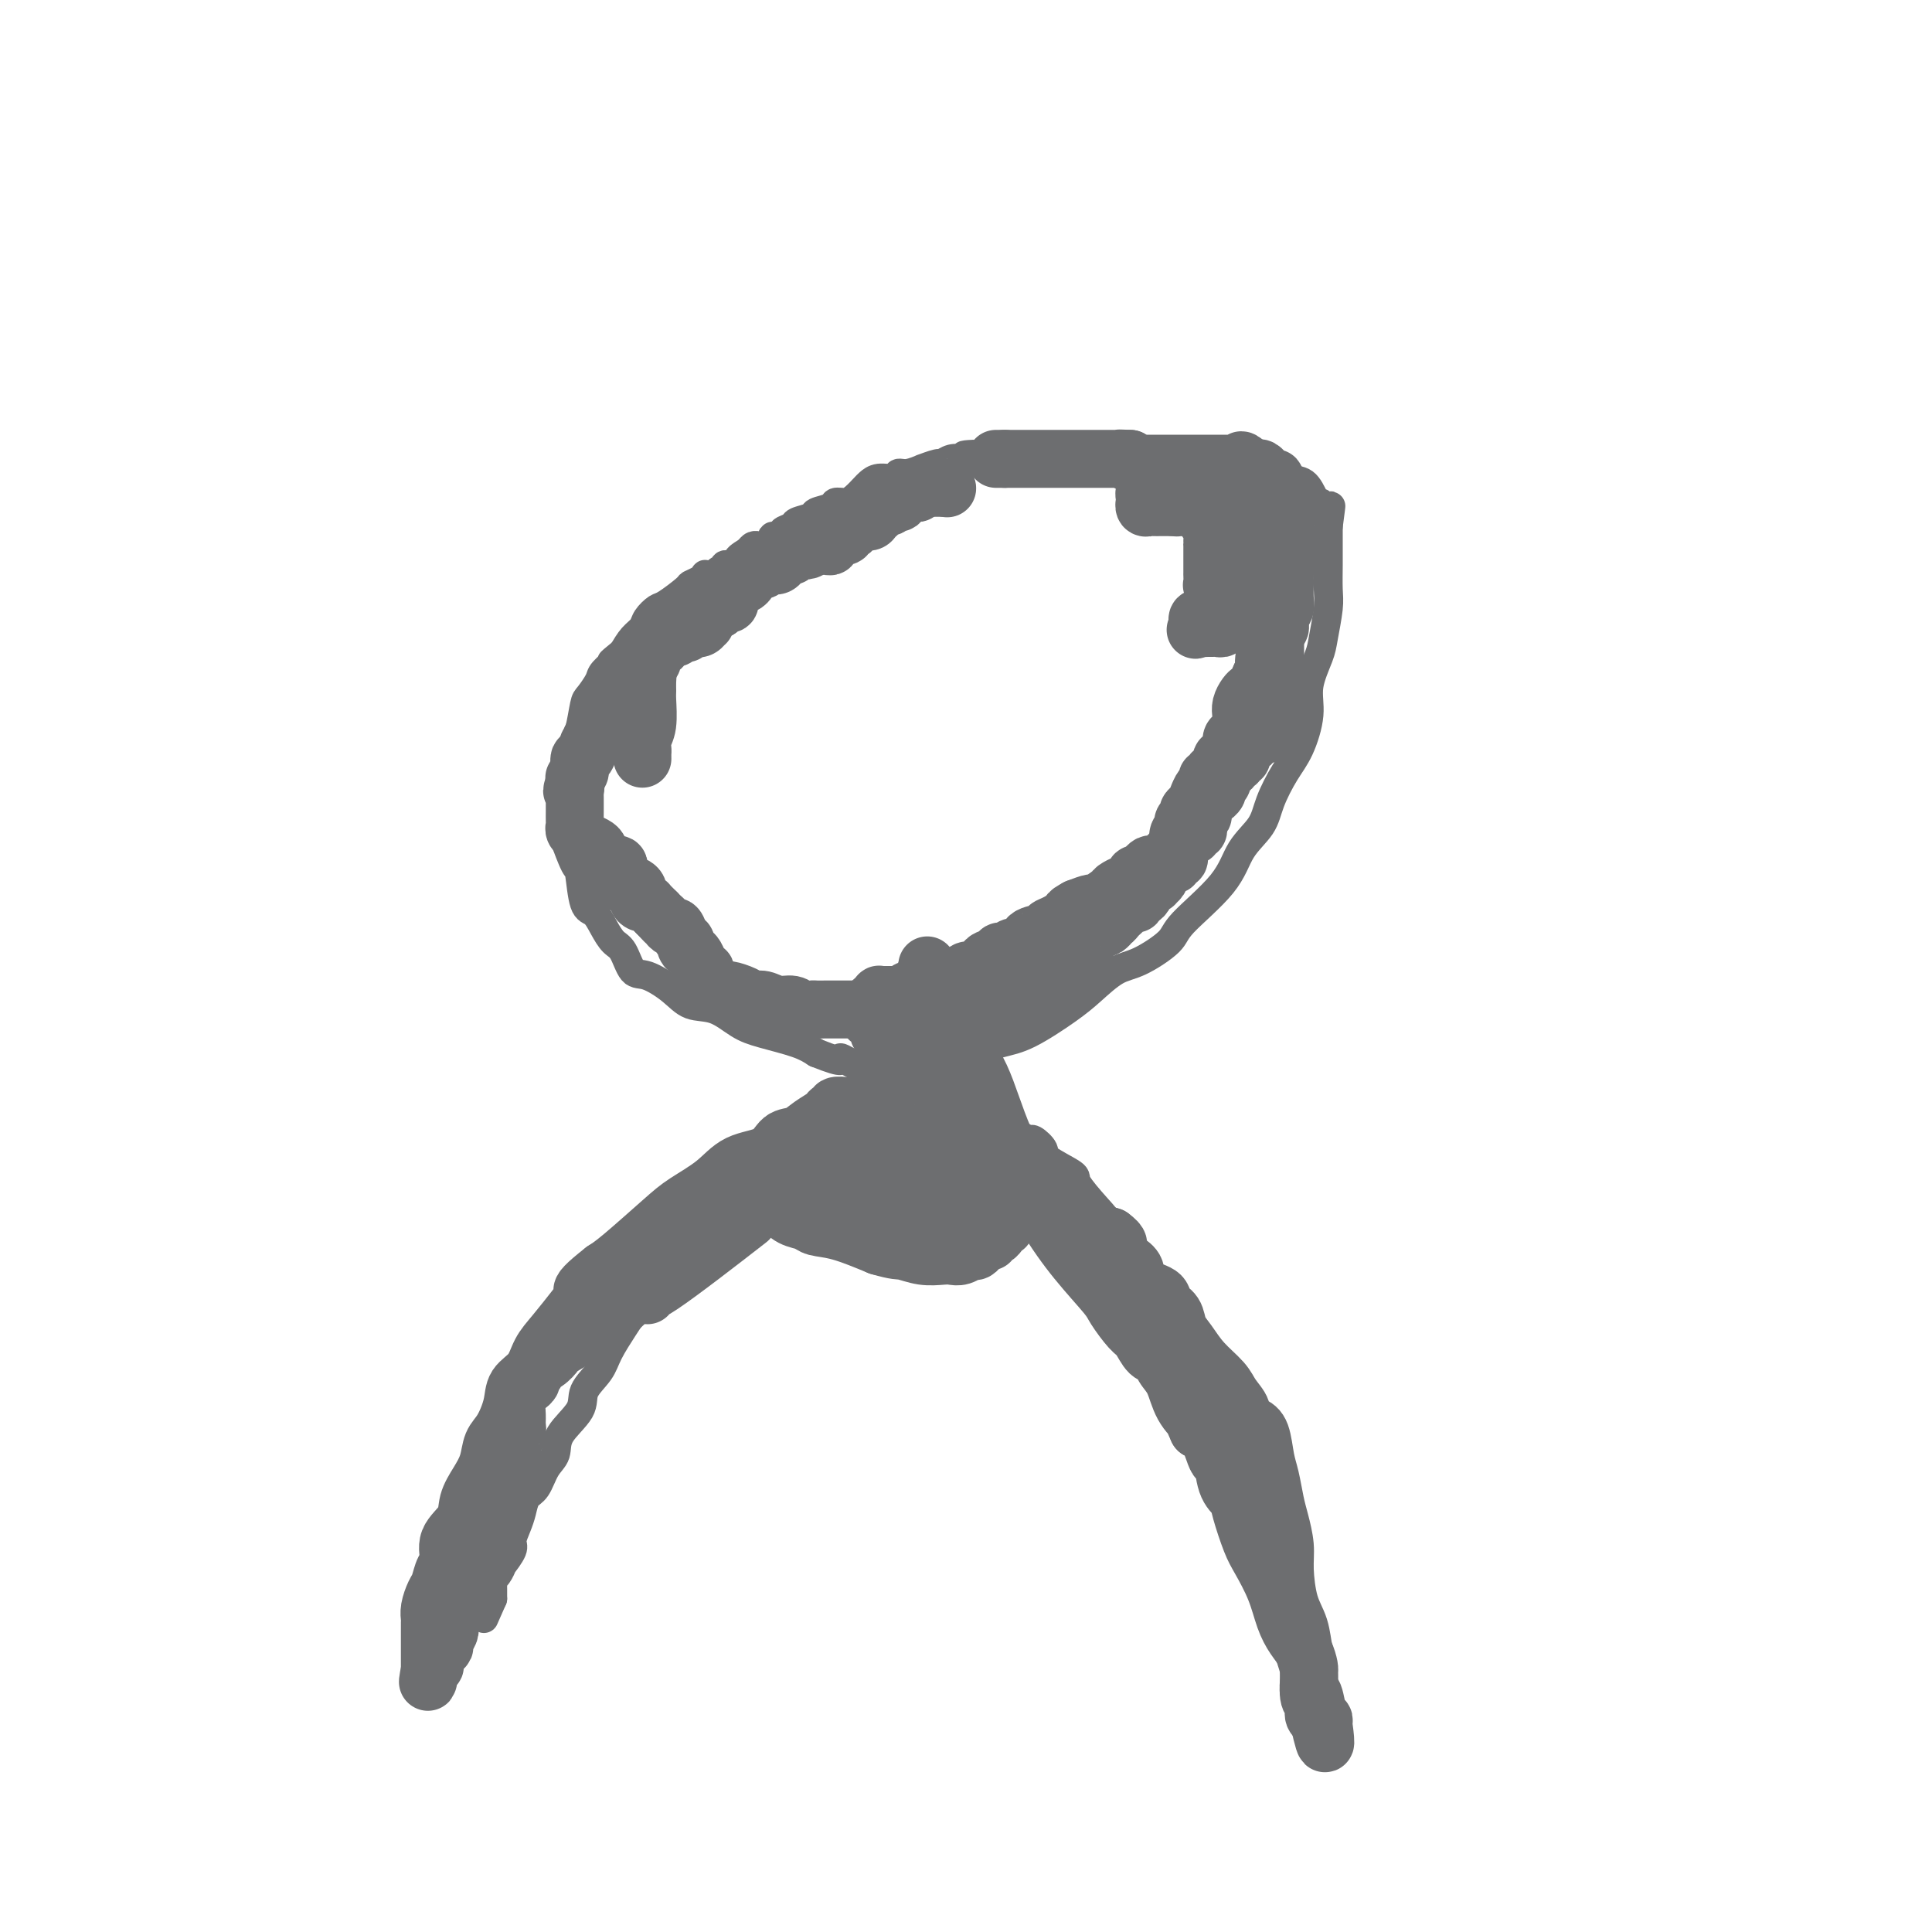 <svg viewBox='0 0 400 400' version='1.1' xmlns='http://www.w3.org/2000/svg' xmlns:xlink='http://www.w3.org/1999/xlink'><g fill='none' stroke='#6D6E70' stroke-width='6' stroke-linecap='round' stroke-linejoin='round'><path d='M152,117c-0.455,-0.009 -0.909,-0.017 -1,0c-0.091,0.017 0.182,0.061 0,0c-0.182,-0.061 -0.819,-0.227 -1,0c-0.181,0.227 0.092,0.845 0,1c-0.092,0.155 -0.550,-0.154 -1,0c-0.450,0.154 -0.891,0.773 -1,1c-0.109,0.227 0.112,0.064 0,0c-0.112,-0.064 -0.559,-0.028 -1,0c-0.441,0.028 -0.875,0.047 -1,0c-0.125,-0.047 0.058,-0.159 0,0c-0.058,0.159 -0.357,0.591 -1,1c-0.643,0.409 -1.629,0.795 -2,1c-0.371,0.205 -0.126,0.229 -1,1c-0.874,0.771 -2.867,2.289 -4,3c-1.133,0.711 -1.406,0.616 -2,1c-0.594,0.384 -1.510,1.247 -2,2c-0.490,0.753 -0.555,1.395 -1,2c-0.445,0.605 -1.270,1.173 -2,2c-0.730,0.827 -1.365,1.914 -2,3'/><path d='M129,135c-3.898,3.137 -2.144,1.978 -2,2c0.144,0.022 -1.323,1.225 -2,2c-0.677,0.775 -0.563,1.123 -1,2c-0.437,0.877 -1.426,2.284 -2,3c-0.574,0.716 -0.732,0.743 -1,2c-0.268,1.257 -0.646,3.744 -1,5c-0.354,1.256 -0.683,1.279 -1,2c-0.317,0.721 -0.621,2.139 -1,3c-0.379,0.861 -0.834,1.163 -1,2c-0.166,0.837 -0.044,2.208 0,3c0.044,0.792 0.010,1.006 0,2c-0.010,0.994 0.004,2.768 0,4c-0.004,1.232 -0.026,1.922 0,3c0.026,1.078 0.100,2.545 0,3c-0.100,0.455 -0.375,-0.101 0,1c0.375,1.101 1.399,3.859 2,5c0.601,1.141 0.780,0.666 1,2c0.220,1.334 0.482,4.476 1,6c0.518,1.524 1.293,1.428 2,2c0.707,0.572 1.345,1.811 2,3c0.655,1.189 1.326,2.327 2,3c0.674,0.673 1.351,0.881 2,2c0.649,1.119 1.271,3.148 2,4c0.729,0.852 1.566,0.525 3,1c1.434,0.475 3.465,1.751 5,3c1.535,1.249 2.574,2.470 4,3c1.426,0.530 3.238,0.369 5,1c1.762,0.631 3.472,2.056 5,3c1.528,0.944 2.873,1.408 5,2c2.127,0.592 5.036,1.312 7,2c1.964,0.688 2.982,1.344 4,2'/><path d='M169,218c6.820,2.751 4.870,1.129 5,1c0.130,-0.129 2.340,1.235 4,2c1.660,0.765 2.769,0.931 4,1c1.231,0.069 2.585,0.041 4,0c1.415,-0.041 2.891,-0.095 4,0c1.109,0.095 1.850,0.337 3,0c1.150,-0.337 2.709,-1.255 4,-2c1.291,-0.745 2.315,-1.317 4,-2c1.685,-0.683 4.032,-1.475 6,-2c1.968,-0.525 3.556,-0.782 6,-2c2.444,-1.218 5.745,-3.397 8,-5c2.255,-1.603 3.466,-2.631 5,-4c1.534,-1.369 3.391,-3.081 5,-4c1.609,-0.919 2.971,-1.046 5,-2c2.029,-0.954 4.725,-2.736 6,-4c1.275,-1.264 1.128,-2.009 3,-4c1.872,-1.991 5.764,-5.228 8,-8c2.236,-2.772 2.815,-5.078 4,-7c1.185,-1.922 2.977,-3.461 4,-5c1.023,-1.539 1.277,-3.077 2,-5c0.723,-1.923 1.913,-4.230 3,-6c1.087,-1.770 2.070,-3.002 3,-5c0.930,-1.998 1.808,-4.762 2,-7c0.192,-2.238 -0.302,-3.952 0,-6c0.302,-2.048 1.402,-4.431 2,-6c0.598,-1.569 0.696,-2.323 1,-4c0.304,-1.677 0.813,-4.275 1,-6c0.187,-1.725 0.050,-2.576 0,-4c-0.050,-1.424 -0.013,-3.422 0,-5c0.013,-1.578 0.004,-2.737 0,-4c-0.004,-1.263 -0.002,-2.632 0,-4'/><path d='M275,109c0.975,-7.463 0.414,-3.121 0,-2c-0.414,1.121 -0.681,-0.980 -1,-2c-0.319,-1.020 -0.689,-0.960 -1,-1c-0.311,-0.040 -0.562,-0.182 -1,-1c-0.438,-0.818 -1.063,-2.313 -2,-3c-0.937,-0.687 -2.186,-0.566 -3,-1c-0.814,-0.434 -1.194,-1.423 -2,-2c-0.806,-0.577 -2.039,-0.743 -3,-1c-0.961,-0.257 -1.650,-0.605 -3,-1c-1.350,-0.395 -3.359,-0.838 -5,-1c-1.641,-0.162 -2.912,-0.044 -4,0c-1.088,0.044 -1.991,0.013 -3,0c-1.009,-0.013 -2.122,-0.007 -3,0c-0.878,0.007 -1.519,0.016 -3,0c-1.481,-0.016 -3.801,-0.057 -5,0c-1.199,0.057 -1.279,0.211 -2,0c-0.721,-0.211 -2.085,-0.789 -3,-1c-0.915,-0.211 -1.381,-0.057 -2,0c-0.619,0.057 -1.392,0.015 -2,0c-0.608,-0.015 -1.052,-0.004 -2,0c-0.948,0.004 -2.400,0.001 -3,0c-0.600,-0.001 -0.346,-0.000 -1,0c-0.654,0.000 -2.214,0.000 -3,0c-0.786,-0.000 -0.796,0.000 -1,0c-0.204,-0.000 -0.600,-0.001 -1,0c-0.400,0.001 -0.805,0.004 -2,0c-1.195,-0.004 -3.182,-0.015 -4,0c-0.818,0.015 -0.467,0.056 -1,0c-0.533,-0.056 -1.951,-0.207 -3,0c-1.049,0.207 -1.728,0.774 -2,1c-0.272,0.226 -0.136,0.113 0,0'/><path d='M204,94c-8.563,0.073 -2.470,0.756 -1,1c1.470,0.244 -1.684,0.050 -3,0c-1.316,-0.050 -0.795,0.043 -1,0c-0.205,-0.043 -1.134,-0.223 -2,0c-0.866,0.223 -1.667,0.848 -2,1c-0.333,0.152 -0.198,-0.171 -1,0c-0.802,0.171 -2.542,0.834 -3,1c-0.458,0.166 0.365,-0.167 0,0c-0.365,0.167 -1.919,0.833 -3,1c-1.081,0.167 -1.689,-0.163 -2,0c-0.311,0.163 -0.324,0.821 -1,1c-0.676,0.179 -2.015,-0.120 -3,0c-0.985,0.120 -1.616,0.658 -2,1c-0.384,0.342 -0.520,0.487 -1,1c-0.480,0.513 -1.302,1.394 -2,2c-0.698,0.606 -1.270,0.936 -2,1c-0.730,0.064 -1.618,-0.138 -2,0c-0.382,0.138 -0.258,0.614 -1,1c-0.742,0.386 -2.351,0.680 -3,1c-0.649,0.320 -0.340,0.664 -1,1c-0.660,0.336 -2.290,0.664 -3,1c-0.710,0.336 -0.500,0.681 -1,1c-0.500,0.319 -1.710,0.611 -2,1c-0.290,0.389 0.339,0.875 0,1c-0.339,0.125 -1.645,-0.110 -2,0c-0.355,0.110 0.242,0.565 0,1c-0.242,0.435 -1.322,0.851 -2,1c-0.678,0.149 -0.955,0.030 -1,0c-0.045,-0.030 0.142,0.031 0,0c-0.142,-0.031 -0.612,-0.152 -1,0c-0.388,0.152 -0.694,0.576 -1,1'/><path d='M155,114c-4.189,2.559 -1.161,1.456 0,1c1.161,-0.456 0.456,-0.267 0,0c-0.456,0.267 -0.661,0.610 -1,1c-0.339,0.390 -0.811,0.826 -1,1c-0.189,0.174 -0.094,0.087 0,0'/><path d='M189,221c0.000,0.000 0.100,0.100 0.1,0.1'/><path d='M189,221c0.000,0.000 0.100,0.100 0.1,0.1'/><path d='M189,223c-0.084,-0.008 -0.167,-0.016 0,0c0.167,0.016 0.585,0.056 1,0c0.415,-0.056 0.828,-0.207 1,0c0.172,0.207 0.102,0.774 0,1c-0.102,0.226 -0.235,0.112 0,0c0.235,-0.112 0.838,-0.224 1,0c0.162,0.224 -0.116,0.782 0,1c0.116,0.218 0.626,0.097 1,0c0.374,-0.097 0.611,-0.170 1,0c0.389,0.170 0.929,0.581 1,1c0.071,0.419 -0.328,0.844 0,1c0.328,0.156 1.383,0.044 2,0c0.617,-0.044 0.795,-0.019 1,0c0.205,0.019 0.436,0.033 1,0c0.564,-0.033 1.460,-0.112 2,0c0.540,0.112 0.722,0.415 1,1c0.278,0.585 0.651,1.453 1,2c0.349,0.547 0.675,0.774 1,1'/><path d='M204,231c2.662,1.206 1.817,0.222 2,0c0.183,-0.222 1.396,0.317 2,1c0.604,0.683 0.601,1.510 1,2c0.399,0.490 1.202,0.644 2,1c0.798,0.356 1.592,0.915 2,1c0.408,0.085 0.432,-0.303 1,0c0.568,0.303 1.681,1.298 2,2c0.319,0.702 -0.156,1.110 1,2c1.156,0.890 3.943,2.260 5,3c1.057,0.740 0.385,0.849 1,2c0.615,1.151 2.519,3.344 4,5c1.481,1.656 2.540,2.775 3,4c0.460,1.225 0.321,2.556 1,4c0.679,1.444 2.174,3.002 3,4c0.826,0.998 0.981,1.436 1,2c0.019,0.564 -0.097,1.255 0,2c0.097,0.745 0.407,1.544 1,2c0.593,0.456 1.468,0.569 2,1c0.532,0.431 0.719,1.180 1,2c0.281,0.820 0.654,1.710 1,3c0.346,1.290 0.664,2.980 1,4c0.336,1.020 0.689,1.369 1,2c0.311,0.631 0.580,1.543 1,2c0.420,0.457 0.991,0.458 1,1c0.009,0.542 -0.546,1.625 0,3c0.546,1.375 2.191,3.043 3,4c0.809,0.957 0.780,1.204 1,2c0.220,0.796 0.688,2.141 1,3c0.312,0.859 0.469,1.231 1,2c0.531,0.769 1.438,1.934 2,3c0.562,1.066 0.781,2.033 1,3'/><path d='M253,303c3.887,8.117 2.105,3.910 2,3c-0.105,-0.910 1.467,1.479 2,3c0.533,1.521 0.025,2.175 0,3c-0.025,0.825 0.432,1.821 1,3c0.568,1.179 1.247,2.539 2,4c0.753,1.461 1.578,3.021 2,4c0.422,0.979 0.439,1.377 1,2c0.561,0.623 1.667,1.472 2,2c0.333,0.528 -0.107,0.734 0,1c0.107,0.266 0.761,0.594 1,1c0.239,0.406 0.064,0.892 0,1c-0.064,0.108 -0.017,-0.163 0,0c0.017,0.163 0.005,0.761 0,1c-0.005,0.239 -0.002,0.120 0,0'/><path d='M186,227c0.000,0.000 0.100,0.100 0.1,0.1'/><path d='M186,227c-0.032,0.000 -0.064,0.000 0,0c0.064,-0.000 0.225,-0.001 0,0c-0.225,0.001 -0.835,0.004 -1,0c-0.165,-0.004 0.114,-0.016 0,0c-0.114,0.016 -0.621,0.060 -1,0c-0.379,-0.060 -0.629,-0.224 -1,0c-0.371,0.224 -0.863,0.834 -1,1c-0.137,0.166 0.080,-0.114 0,0c-0.080,0.114 -0.456,0.620 -1,1c-0.544,0.380 -1.256,0.634 -2,1c-0.744,0.366 -1.521,0.844 -2,1c-0.479,0.156 -0.660,-0.010 -1,0c-0.340,0.010 -0.839,0.195 -2,1c-1.161,0.805 -2.985,2.231 -4,3c-1.015,0.769 -1.221,0.880 -2,1c-0.779,0.120 -2.130,0.250 -3,1c-0.870,0.750 -1.257,2.120 -2,3c-0.743,0.880 -1.840,1.269 -3,2c-1.160,0.731 -2.383,1.804 -4,3c-1.617,1.196 -3.628,2.514 -5,4c-1.372,1.486 -2.106,3.139 -3,4c-0.894,0.861 -1.947,0.931 -3,1'/><path d='M145,254c-3.668,3.140 -2.838,2.489 -3,3c-0.162,0.511 -1.318,2.185 -2,3c-0.682,0.815 -0.892,0.772 -2,2c-1.108,1.228 -3.116,3.728 -4,5c-0.884,1.272 -0.644,1.316 -1,2c-0.356,0.684 -1.308,2.010 -2,3c-0.692,0.990 -1.124,1.646 -2,3c-0.876,1.354 -2.197,3.408 -3,5c-0.803,1.592 -1.089,2.723 -2,4c-0.911,1.277 -2.446,2.700 -3,4c-0.554,1.300 -0.126,2.478 -1,4c-0.874,1.522 -3.050,3.390 -4,5c-0.950,1.610 -0.674,2.962 -1,4c-0.326,1.038 -1.253,1.761 -2,3c-0.747,1.239 -1.315,2.993 -2,4c-0.685,1.007 -1.488,1.265 -2,2c-0.512,0.735 -0.733,1.946 -1,3c-0.267,1.054 -0.578,1.951 -1,3c-0.422,1.049 -0.953,2.249 -1,3c-0.047,0.751 0.390,1.051 0,2c-0.390,0.949 -1.607,2.545 -2,3c-0.393,0.455 0.038,-0.233 0,0c-0.038,0.233 -0.546,1.386 -1,2c-0.454,0.614 -0.854,0.689 -1,1c-0.146,0.311 -0.039,0.857 0,1c0.039,0.143 0.011,-0.116 0,0c-0.011,0.116 -0.003,0.608 0,1c0.003,0.392 0.001,0.683 0,1c-0.001,0.317 -0.000,0.658 0,1'/><path d='M102,331c-3.167,7.167 -1.583,3.583 0,0'/></g>
<g fill='none' stroke='#6D6E70' stroke-width='12' stroke-linecap='round' stroke-linejoin='round'><path d='M196,101c0.000,0.000 0.100,0.100 0.1,0.1'/><path d='M196,101c-0.446,0.000 -0.893,0.000 -1,0c-0.107,0.000 0.125,0.000 0,0c-0.125,-0.000 -0.607,0.000 -1,0c-0.393,0.000 -0.696,0.000 -1,0c-0.304,-0.000 -0.607,0.000 -1,0c-0.393,-0.000 -0.875,-0.000 -1,0c-0.125,0.000 0.107,0.000 0,0c-0.107,0.000 -0.554,0.000 -1,0'/><path d='M190,101c-0.864,0.226 -0.024,0.792 0,1c0.024,0.208 -0.768,0.059 -1,0c-0.232,-0.059 0.095,-0.026 0,0c-0.095,0.026 -0.613,0.046 -1,0c-0.387,-0.046 -0.643,-0.157 -1,0c-0.357,0.157 -0.815,0.582 -1,1c-0.185,0.418 -0.096,0.829 0,1c0.096,0.171 0.198,0.101 0,0c-0.198,-0.101 -0.697,-0.235 -1,0c-0.303,0.235 -0.409,0.837 -1,1c-0.591,0.163 -1.667,-0.115 -2,0c-0.333,0.115 0.079,0.623 0,1c-0.079,0.377 -0.647,0.622 -1,1c-0.353,0.378 -0.489,0.890 -1,1c-0.511,0.110 -1.395,-0.182 -2,0c-0.605,0.182 -0.931,0.837 -1,1c-0.069,0.163 0.117,-0.168 0,0c-0.117,0.168 -0.538,0.834 -1,1c-0.462,0.166 -0.965,-0.167 -1,0c-0.035,0.167 0.398,0.833 0,1c-0.398,0.167 -1.625,-0.165 -2,0c-0.375,0.165 0.104,0.829 0,1c-0.104,0.171 -0.791,-0.150 -1,0c-0.209,0.150 0.059,0.771 0,1c-0.059,0.229 -0.445,0.065 -1,0c-0.555,-0.065 -1.277,-0.033 -2,0'/><path d='M169,113c-3.428,1.872 -1.497,0.553 -1,0c0.497,-0.553 -0.441,-0.341 -1,0c-0.559,0.341 -0.741,0.810 -1,1c-0.259,0.190 -0.595,0.103 -1,0c-0.405,-0.103 -0.879,-0.220 -1,0c-0.121,0.220 0.112,0.776 0,1c-0.112,0.224 -0.569,0.116 -1,0c-0.431,-0.116 -0.838,-0.242 -1,0c-0.162,0.242 -0.081,0.850 0,1c0.081,0.150 0.162,-0.157 0,0c-0.162,0.157 -0.568,0.778 -1,1c-0.432,0.222 -0.889,0.044 -1,0c-0.111,-0.044 0.125,0.044 0,0c-0.125,-0.044 -0.612,-0.222 -1,0c-0.388,0.222 -0.679,0.843 -1,1c-0.321,0.157 -0.674,-0.151 -1,0c-0.326,0.151 -0.626,0.763 -1,1c-0.374,0.237 -0.821,0.101 -1,0c-0.179,-0.101 -0.089,-0.168 0,0c0.089,0.168 0.178,0.570 0,1c-0.178,0.430 -0.622,0.888 -1,1c-0.378,0.112 -0.689,-0.124 -1,0c-0.311,0.124 -0.622,0.607 -1,1c-0.378,0.393 -0.823,0.698 -1,1c-0.177,0.302 -0.086,0.603 0,1c0.086,0.397 0.167,0.890 0,1c-0.167,0.110 -0.584,-0.163 -1,0c-0.416,0.163 -0.833,0.761 -1,1c-0.167,0.239 -0.083,0.120 0,0'/><path d='M149,126c-1.110,1.034 -0.885,0.118 -1,0c-0.115,-0.118 -0.569,0.561 -1,1c-0.431,0.439 -0.837,0.640 -1,1c-0.163,0.360 -0.081,0.881 0,1c0.081,0.119 0.163,-0.164 0,0c-0.163,0.164 -0.569,0.775 -1,1c-0.431,0.225 -0.886,0.064 -1,0c-0.114,-0.064 0.114,-0.031 0,0c-0.114,0.031 -0.569,0.060 -1,0c-0.431,-0.060 -0.836,-0.208 -1,0c-0.164,0.208 -0.085,0.774 0,1c0.085,0.226 0.178,0.112 0,0c-0.178,-0.112 -0.626,-0.224 -1,0c-0.374,0.224 -0.674,0.782 -1,1c-0.326,0.218 -0.679,0.096 -1,0c-0.321,-0.096 -0.612,-0.165 -1,0c-0.388,0.165 -0.874,0.565 -1,1c-0.126,0.435 0.110,0.904 0,1c-0.110,0.096 -0.564,-0.182 -1,0c-0.436,0.182 -0.852,0.822 -1,1c-0.148,0.178 -0.026,-0.107 0,0c0.026,0.107 -0.045,0.606 0,1c0.045,0.394 0.204,0.683 0,1c-0.204,0.317 -0.773,0.662 -1,1c-0.227,0.338 -0.114,0.669 0,1'/><path d='M134,139c-0.618,0.990 -0.165,-0.034 0,0c0.165,0.034 0.040,1.125 0,2c-0.040,0.875 0.003,1.534 0,2c-0.003,0.466 -0.053,0.741 0,2c0.053,1.259 0.210,3.504 0,5c-0.210,1.496 -0.788,2.243 -1,3c-0.212,0.757 -0.057,1.523 0,2c0.057,0.477 0.015,0.664 0,1c-0.015,0.336 -0.004,0.821 0,1c0.004,0.179 0.001,0.051 0,0c-0.001,-0.051 -0.001,-0.026 0,0'/><path d='M126,144c-0.002,0.301 -0.005,0.601 0,1c0.005,0.399 0.016,0.895 0,1c-0.016,0.105 -0.061,-0.183 0,0c0.061,0.183 0.227,0.837 0,1c-0.227,0.163 -0.845,-0.164 -1,0c-0.155,0.164 0.155,0.818 0,1c-0.155,0.182 -0.774,-0.110 -1,0c-0.226,0.110 -0.060,0.622 0,1c0.060,0.378 0.013,0.621 0,1c-0.013,0.379 0.007,0.893 0,1c-0.007,0.107 -0.039,-0.194 0,0c0.039,0.194 0.151,0.883 0,1c-0.151,0.117 -0.566,-0.339 -1,0c-0.434,0.339 -0.887,1.472 -1,2c-0.113,0.528 0.113,0.452 0,1c-0.113,0.548 -0.565,1.719 -1,2c-0.435,0.281 -0.852,-0.327 -1,0c-0.148,0.327 -0.026,1.589 0,2c0.026,0.411 -0.046,-0.031 0,0c0.046,0.031 0.208,0.534 0,1c-0.208,0.466 -0.787,0.895 -1,1c-0.213,0.105 -0.061,-0.113 0,0c0.061,0.113 0.030,0.556 0,1'/><path d='M119,162c-1.083,2.969 -0.290,1.391 0,1c0.290,-0.391 0.078,0.405 0,1c-0.078,0.595 -0.021,0.989 0,1c0.021,0.011 0.006,-0.362 0,0c-0.006,0.362 -0.003,1.459 0,2c0.003,0.541 0.005,0.527 0,1c-0.005,0.473 -0.016,1.432 0,2c0.016,0.568 0.059,0.744 0,1c-0.059,0.256 -0.220,0.594 0,1c0.220,0.406 0.819,0.882 1,1c0.181,0.118 -0.057,-0.123 0,0c0.057,0.123 0.411,0.610 1,1c0.589,0.390 1.415,0.683 2,1c0.585,0.317 0.930,0.660 1,1c0.070,0.340 -0.135,0.679 0,1c0.135,0.321 0.611,0.624 1,1c0.389,0.376 0.692,0.827 1,1c0.308,0.173 0.622,0.070 1,0c0.378,-0.070 0.819,-0.106 1,0c0.181,0.106 0.103,0.353 0,1c-0.103,0.647 -0.230,1.692 0,2c0.230,0.308 0.817,-0.121 1,0c0.183,0.121 -0.039,0.793 0,1c0.039,0.207 0.340,-0.050 1,0c0.660,0.050 1.680,0.406 2,1c0.320,0.594 -0.059,1.426 0,2c0.059,0.574 0.557,0.891 1,1c0.443,0.109 0.830,0.008 1,0c0.170,-0.008 0.123,0.075 0,0c-0.123,-0.075 -0.321,-0.307 0,0c0.321,0.307 1.160,1.154 2,2'/><path d='M136,189c2.808,2.969 1.330,1.391 1,1c-0.330,-0.391 0.490,0.406 1,1c0.510,0.594 0.710,0.985 1,1c0.290,0.015 0.669,-0.347 1,0c0.331,0.347 0.614,1.401 1,2c0.386,0.599 0.877,0.741 1,1c0.123,0.259 -0.121,0.634 0,1c0.121,0.366 0.607,0.724 1,1c0.393,0.276 0.693,0.469 1,1c0.307,0.531 0.621,1.399 1,2c0.379,0.601 0.824,0.936 1,1c0.176,0.064 0.084,-0.142 0,0c-0.084,0.142 -0.159,0.630 0,1c0.159,0.370 0.551,0.620 1,1c0.449,0.380 0.953,0.889 1,1c0.047,0.111 -0.363,-0.176 0,0c0.363,0.176 1.500,0.817 2,1c0.500,0.183 0.363,-0.090 1,0c0.637,0.090 2.047,0.545 3,1c0.953,0.455 1.448,0.910 2,1c0.552,0.090 1.160,-0.186 2,0c0.840,0.186 1.912,0.835 3,1c1.088,0.165 2.192,-0.152 3,0c0.808,0.152 1.320,0.773 2,1c0.680,0.227 1.528,0.061 2,0c0.472,-0.061 0.568,-0.016 1,0c0.432,0.016 1.201,0.004 2,0c0.799,-0.004 1.626,-0.001 2,0c0.374,0.001 0.293,0.000 1,0c0.707,-0.000 2.202,-0.000 3,0c0.798,0.000 0.899,0.000 1,0'/><path d='M178,209c4.656,0.619 2.296,0.166 2,0c-0.296,-0.166 1.474,-0.044 2,0c0.526,0.044 -0.190,0.012 0,0c0.190,-0.012 1.287,-0.003 2,0c0.713,0.003 1.040,0.001 2,0c0.960,-0.001 2.551,-0.000 3,0c0.449,0.000 -0.245,0.000 0,0c0.245,-0.000 1.428,-0.000 2,0c0.572,0.000 0.535,0.000 1,0c0.465,-0.000 1.434,-0.000 2,0c0.566,0.000 0.729,0.000 1,0c0.271,-0.000 0.649,-0.000 1,0c0.351,0.000 0.675,0.000 1,0c0.325,-0.000 0.651,-0.000 1,0c0.349,0.000 0.720,0.000 1,0c0.280,-0.000 0.470,-0.000 1,0c0.530,0.000 1.399,0.000 2,0c0.601,-0.000 0.935,-0.000 1,0c0.065,0.000 -0.137,0.001 0,0c0.137,-0.001 0.615,-0.004 1,0c0.385,0.004 0.676,0.015 1,0c0.324,-0.015 0.679,-0.055 1,0c0.321,0.055 0.606,0.207 1,0c0.394,-0.207 0.897,-0.771 1,-1c0.103,-0.229 -0.194,-0.121 0,0c0.194,0.121 0.879,0.257 1,0c0.121,-0.257 -0.321,-0.906 0,-1c0.321,-0.094 1.406,0.367 2,0c0.594,-0.367 0.698,-1.560 1,-2c0.302,-0.440 0.800,-0.126 1,0c0.200,0.126 0.100,0.063 0,0'/><path d='M213,205c1.419,-0.802 0.968,-0.807 1,-1c0.032,-0.193 0.549,-0.573 1,-1c0.451,-0.427 0.838,-0.899 1,-1c0.162,-0.101 0.099,0.170 0,0c-0.099,-0.170 -0.234,-0.781 0,-1c0.234,-0.219 0.836,-0.047 1,0c0.164,0.047 -0.111,-0.030 0,0c0.111,0.030 0.608,0.167 1,0c0.392,-0.167 0.679,-0.637 1,-1c0.321,-0.363 0.675,-0.618 1,-1c0.325,-0.382 0.622,-0.891 1,-1c0.378,-0.109 0.836,0.181 1,0c0.164,-0.181 0.034,-0.832 0,-1c-0.034,-0.168 0.027,0.148 0,0c-0.027,-0.148 -0.143,-0.760 0,-1c0.143,-0.240 0.545,-0.107 1,0c0.455,0.107 0.963,0.187 1,0c0.037,-0.187 -0.397,-0.642 0,-1c0.397,-0.358 1.626,-0.618 2,-1c0.374,-0.382 -0.107,-0.886 0,-1c0.107,-0.114 0.803,0.162 1,0c0.197,-0.162 -0.106,-0.760 0,-1c0.106,-0.240 0.621,-0.120 1,0c0.379,0.120 0.624,0.239 1,0c0.376,-0.239 0.884,-0.837 1,-1c0.116,-0.163 -0.161,0.110 0,0c0.161,-0.110 0.760,-0.603 1,-1c0.240,-0.397 0.120,-0.699 0,-1'/><path d='M231,189c3.023,-2.410 1.579,-0.435 1,0c-0.579,0.435 -0.295,-0.668 0,-1c0.295,-0.332 0.601,0.108 1,0c0.399,-0.108 0.891,-0.765 1,-1c0.109,-0.235 -0.164,-0.048 0,0c0.164,0.048 0.766,-0.043 1,0c0.234,0.043 0.100,0.219 0,0c-0.100,-0.219 -0.168,-0.833 0,-1c0.168,-0.167 0.571,0.113 1,0c0.429,-0.113 0.885,-0.618 1,-1c0.115,-0.382 -0.109,-0.641 0,-1c0.109,-0.359 0.551,-0.817 1,-1c0.449,-0.183 0.904,-0.092 1,0c0.096,0.092 -0.168,0.183 0,0c0.168,-0.183 0.767,-0.641 1,-1c0.233,-0.359 0.100,-0.618 0,-1c-0.100,-0.382 -0.166,-0.886 0,-1c0.166,-0.114 0.565,0.162 1,0c0.435,-0.162 0.905,-0.760 1,-1c0.095,-0.240 -0.185,-0.120 0,0c0.185,0.120 0.834,0.239 1,0c0.166,-0.239 -0.152,-0.838 0,-1c0.152,-0.162 0.773,0.111 1,0c0.227,-0.111 0.061,-0.607 0,-1c-0.061,-0.393 -0.017,-0.684 0,-1c0.017,-0.316 0.009,-0.658 0,-1'/><path d='M244,175c1.946,-2.510 0.310,-1.786 0,-2c-0.310,-0.214 0.704,-1.367 1,-2c0.296,-0.633 -0.127,-0.747 0,-1c0.127,-0.253 0.805,-0.646 1,-1c0.195,-0.354 -0.091,-0.670 0,-1c0.091,-0.330 0.560,-0.675 1,-1c0.440,-0.325 0.853,-0.630 1,-1c0.147,-0.370 0.029,-0.806 0,-1c-0.029,-0.194 0.030,-0.147 0,0c-0.030,0.147 -0.148,0.394 0,0c0.148,-0.394 0.561,-1.430 1,-2c0.439,-0.570 0.905,-0.673 1,-1c0.095,-0.327 -0.181,-0.879 0,-1c0.181,-0.121 0.819,0.188 1,0c0.181,-0.188 -0.096,-0.873 0,-1c0.096,-0.127 0.564,0.302 1,0c0.436,-0.302 0.839,-1.337 1,-2c0.161,-0.663 0.081,-0.955 0,-1c-0.081,-0.045 -0.163,0.158 0,0c0.163,-0.158 0.569,-0.675 1,-1c0.431,-0.325 0.886,-0.457 1,-1c0.114,-0.543 -0.114,-1.496 0,-2c0.114,-0.504 0.569,-0.558 1,-1c0.431,-0.442 0.836,-1.270 1,-2c0.164,-0.730 0.085,-1.361 0,-2c-0.085,-0.639 -0.178,-1.287 0,-2c0.178,-0.713 0.625,-1.490 1,-2c0.375,-0.510 0.678,-0.753 1,-1c0.322,-0.247 0.663,-0.499 1,-1c0.337,-0.501 0.668,-1.250 1,-2'/><path d='M261,140c2.870,-5.689 1.543,-2.413 1,-2c-0.543,0.413 -0.304,-2.039 0,-3c0.304,-0.961 0.674,-0.432 1,-1c0.326,-0.568 0.609,-2.234 1,-3c0.391,-0.766 0.889,-0.632 1,-1c0.111,-0.368 -0.166,-1.237 0,-2c0.166,-0.763 0.777,-1.421 1,-2c0.223,-0.579 0.060,-1.079 0,-2c-0.060,-0.921 -0.016,-2.263 0,-3c0.016,-0.737 0.004,-0.869 0,-1c-0.004,-0.131 -0.001,-0.261 0,-1c0.001,-0.739 0.000,-2.086 0,-3c-0.000,-0.914 -0.000,-1.396 0,-2c0.000,-0.604 0.000,-1.331 0,-2c-0.000,-0.669 -0.000,-1.279 0,-2c0.000,-0.721 0.001,-1.554 0,-2c-0.001,-0.446 -0.003,-0.504 0,-1c0.003,-0.496 0.011,-1.428 0,-2c-0.011,-0.572 -0.041,-0.784 0,-1c0.041,-0.216 0.152,-0.435 0,-1c-0.152,-0.565 -0.566,-1.476 -1,-2c-0.434,-0.524 -0.886,-0.661 -1,-1c-0.114,-0.339 0.110,-0.879 0,-1c-0.110,-0.121 -0.553,0.179 -1,0c-0.447,-0.179 -0.896,-0.835 -1,-1c-0.104,-0.165 0.137,0.162 0,0c-0.137,-0.162 -0.652,-0.813 -1,-1c-0.348,-0.187 -0.528,0.089 -1,0c-0.472,-0.089 -1.236,-0.545 -2,-1'/><path d='M258,96c-1.461,-1.392 -1.112,-0.373 -1,0c0.112,0.373 -0.011,0.100 0,0c0.011,-0.100 0.157,-0.027 0,0c-0.157,0.027 -0.616,0.007 -1,0c-0.384,-0.007 -0.693,-0.002 -1,0c-0.307,0.002 -0.611,0.001 -1,0c-0.389,-0.001 -0.863,-0.000 -1,0c-0.137,0.000 0.065,0.000 0,0c-0.065,-0.000 -0.395,-0.000 -1,0c-0.605,0.000 -1.486,0.000 -2,0c-0.514,-0.000 -0.663,-0.000 -1,0c-0.337,0.000 -0.864,0.000 -1,0c-0.136,-0.000 0.117,-0.000 0,0c-0.117,0.000 -0.606,0.000 -1,0c-0.394,-0.000 -0.695,0.000 -1,0c-0.305,-0.000 -0.614,-0.000 -1,0c-0.386,0.000 -0.849,0.000 -1,0c-0.151,-0.000 0.009,-0.000 0,0c-0.009,0.000 -0.188,0.000 -1,0c-0.812,-0.000 -2.259,-0.000 -3,0c-0.741,0.000 -0.777,0.000 -1,0c-0.223,-0.000 -0.633,-0.000 -1,0c-0.367,0.000 -0.690,0.001 -1,0c-0.310,-0.001 -0.605,-0.003 -1,0c-0.395,0.003 -0.889,0.011 -1,0c-0.111,-0.011 0.163,-0.041 0,0c-0.163,0.041 -0.761,0.155 -1,0c-0.239,-0.155 -0.120,-0.577 0,-1'/><path d='M234,95c-3.896,-0.155 -1.636,-0.041 -1,0c0.636,0.041 -0.350,0.011 -1,0c-0.650,-0.011 -0.962,-0.003 -1,0c-0.038,0.003 0.197,0.001 0,0c-0.197,-0.001 -0.826,-0.000 -1,0c-0.174,0.000 0.108,0.000 0,0c-0.108,-0.000 -0.606,-0.000 -1,0c-0.394,0.000 -0.683,0.000 -1,0c-0.317,-0.000 -0.662,-0.000 -1,0c-0.338,0.000 -0.668,0.000 -1,0c-0.332,-0.000 -0.666,-0.000 -1,0c-0.334,0.000 -0.667,0.000 -1,0c-0.333,-0.000 -0.665,-0.000 -1,0c-0.335,0.000 -0.672,0.000 -1,0c-0.328,-0.000 -0.647,-0.000 -1,0c-0.353,0.000 -0.740,0.000 -1,0c-0.260,-0.000 -0.395,-0.000 -1,0c-0.605,0.000 -1.682,0.000 -2,0c-0.318,-0.000 0.122,-0.000 0,0c-0.122,0.000 -0.807,0.000 -1,0c-0.193,-0.000 0.107,-0.000 0,0c-0.107,0.000 -0.620,0.000 -1,0c-0.380,-0.000 -0.627,-0.000 -1,0c-0.373,0.000 -0.874,0.000 -1,0c-0.126,0.000 0.121,-0.000 0,0c-0.121,0.000 -0.610,0.000 -1,0c-0.390,0.000 -0.682,-0.000 -1,0c-0.318,0.000 -0.663,0.000 -1,0c-0.337,0.000 -0.668,-0.000 -1,0c-0.332,0.000 -0.666,0.000 -1,0'/><path d='M208,95c-3.964,0.000 -0.875,0.000 0,0c0.875,0.000 -0.464,0.000 -1,0c-0.536,-0.000 -0.268,0.000 0,0'/><path d='M264,129c-0.000,0.449 -0.000,0.898 0,1c0.000,0.102 0.000,-0.142 0,0c-0.000,0.142 -0.000,0.670 0,1c0.000,0.330 0.000,0.460 0,1c-0.000,0.540 -0.000,1.488 0,2c0.000,0.512 0.000,0.588 0,1c-0.000,0.412 -0.000,1.161 0,2c0.000,0.839 0.000,1.769 0,2c-0.000,0.231 -0.000,-0.236 0,0c0.000,0.236 0.000,1.177 0,2c-0.000,0.823 -0.000,1.530 0,2c0.000,0.470 0.000,0.703 0,1c-0.000,0.297 -0.000,0.657 0,1c0.000,0.343 0.001,0.670 0,1c-0.001,0.330 -0.004,0.662 0,1c0.004,0.338 0.016,0.683 0,1c-0.016,0.317 -0.061,0.606 0,1c0.061,0.394 0.227,0.894 0,1c-0.227,0.106 -0.846,-0.182 -1,0c-0.154,0.182 0.156,0.834 0,1c-0.156,0.166 -0.777,-0.152 -1,0c-0.223,0.152 -0.049,0.776 0,1c0.049,0.224 -0.028,0.050 0,0c0.028,-0.050 0.161,0.025 0,0c-0.161,-0.025 -0.618,-0.150 -1,0c-0.382,0.150 -0.691,0.575 -1,1'/><path d='M260,153c-0.863,0.554 -1.020,-0.062 -1,0c0.020,0.062 0.216,0.800 0,1c-0.216,0.200 -0.843,-0.140 -1,0c-0.157,0.140 0.155,0.759 0,1c-0.155,0.241 -0.777,0.103 -1,0c-0.223,-0.103 -0.046,-0.172 0,0c0.046,0.172 -0.039,0.586 0,1c0.039,0.414 0.203,0.828 0,1c-0.203,0.172 -0.771,0.103 -1,0c-0.229,-0.103 -0.118,-0.239 0,0c0.118,0.239 0.243,0.853 0,1c-0.243,0.147 -0.853,-0.172 -1,0c-0.147,0.172 0.171,0.835 0,1c-0.171,0.165 -0.831,-0.167 -1,0c-0.169,0.167 0.152,0.832 0,1c-0.152,0.168 -0.777,-0.162 -1,0c-0.223,0.162 -0.045,0.817 0,1c0.045,0.183 -0.045,-0.105 0,0c0.045,0.105 0.223,0.602 0,1c-0.223,0.398 -0.847,0.697 -1,1c-0.153,0.303 0.165,0.610 0,1c-0.165,0.390 -0.814,0.864 -1,1c-0.186,0.136 0.090,-0.065 0,0c-0.090,0.065 -0.546,0.396 -1,1c-0.454,0.604 -0.905,1.482 -1,2c-0.095,0.518 0.167,0.678 0,1c-0.167,0.322 -0.762,0.806 -1,1c-0.238,0.194 -0.119,0.097 0,0'/><path d='M248,170c-1.852,2.587 -0.481,0.554 0,0c0.481,-0.554 0.073,0.372 0,1c-0.073,0.628 0.188,0.956 0,1c-0.188,0.044 -0.825,-0.198 -1,0c-0.175,0.198 0.111,0.837 0,1c-0.111,0.163 -0.618,-0.149 -1,0c-0.382,0.149 -0.638,0.758 -1,1c-0.362,0.242 -0.828,0.117 -1,0c-0.172,-0.117 -0.049,-0.224 0,0c0.049,0.224 0.024,0.781 0,1c-0.024,0.219 -0.048,0.100 0,0c0.048,-0.100 0.166,-0.181 0,0c-0.166,0.181 -0.618,0.623 -1,1c-0.382,0.377 -0.694,0.690 -1,1c-0.306,0.310 -0.607,0.618 -1,1c-0.393,0.382 -0.879,0.837 -1,1c-0.121,0.163 0.123,0.034 0,0c-0.123,-0.034 -0.611,0.029 -1,0c-0.389,-0.029 -0.678,-0.149 -1,0c-0.322,0.149 -0.678,0.566 -1,1c-0.322,0.434 -0.610,0.886 -1,1c-0.390,0.114 -0.882,-0.110 -1,0c-0.118,0.110 0.139,0.553 0,1c-0.139,0.447 -0.675,0.898 -1,1c-0.325,0.102 -0.439,-0.145 -1,0c-0.561,0.145 -1.570,0.683 -2,1c-0.430,0.317 -0.280,0.415 -1,1c-0.720,0.585 -2.309,1.658 -3,2c-0.691,0.342 -0.483,-0.045 -1,0c-0.517,0.045 -1.758,0.523 -3,1'/><path d='M223,188c-2.706,1.510 -0.970,0.784 -1,1c-0.030,0.216 -1.824,1.372 -3,2c-1.176,0.628 -1.732,0.727 -2,1c-0.268,0.273 -0.246,0.718 -1,1c-0.754,0.282 -2.282,0.400 -3,1c-0.718,0.600 -0.625,1.681 -1,2c-0.375,0.319 -1.219,-0.123 -2,0c-0.781,0.123 -1.501,0.811 -2,1c-0.499,0.189 -0.778,-0.121 -1,0c-0.222,0.121 -0.388,0.673 -1,1c-0.612,0.327 -1.671,0.427 -2,1c-0.329,0.573 0.070,1.618 0,2c-0.070,0.382 -0.610,0.101 -1,0c-0.390,-0.101 -0.629,-0.023 -1,0c-0.371,0.023 -0.874,-0.009 -1,0c-0.126,0.009 0.125,0.059 0,0c-0.125,-0.059 -0.625,-0.226 -1,0c-0.375,0.226 -0.625,0.844 -1,1c-0.375,0.156 -0.875,-0.150 -1,0c-0.125,0.150 0.125,0.757 0,1c-0.125,0.243 -0.625,0.121 -1,0c-0.375,-0.121 -0.625,-0.243 -1,0c-0.375,0.243 -0.874,0.850 -1,1c-0.126,0.150 0.120,-0.156 0,0c-0.120,0.156 -0.607,0.774 -1,1c-0.393,0.226 -0.693,0.061 -1,0c-0.307,-0.061 -0.621,-0.016 -1,0c-0.379,0.016 -0.823,0.005 -1,0c-0.177,-0.005 -0.089,-0.002 0,0'/><path d='M191,205c-4.907,2.630 -1.174,0.704 0,0c1.174,-0.704 -0.210,-0.185 -1,0c-0.790,0.185 -0.986,0.035 -1,0c-0.014,-0.035 0.155,0.043 0,0c-0.155,-0.043 -0.633,-0.208 -1,0c-0.367,0.208 -0.623,0.788 -1,1c-0.377,0.212 -0.874,0.057 -1,0c-0.126,-0.057 0.120,-0.015 0,0c-0.120,0.015 -0.606,0.003 -1,0c-0.394,-0.003 -0.697,0.002 -1,0c-0.303,-0.002 -0.607,-0.012 -1,0c-0.393,0.012 -0.876,0.045 -1,0c-0.124,-0.045 0.111,-0.167 0,0c-0.111,0.167 -0.568,0.622 -1,1c-0.432,0.378 -0.838,0.679 -1,1c-0.162,0.321 -0.081,0.660 0,1'/><path d='M180,209c-1.706,0.575 -0.472,0.013 0,0c0.472,-0.013 0.183,0.522 0,1c-0.183,0.478 -0.259,0.898 0,1c0.259,0.102 0.853,-0.112 1,0c0.147,0.112 -0.154,0.552 0,1c0.154,0.448 0.763,0.905 1,1c0.237,0.095 0.101,-0.171 0,0c-0.101,0.171 -0.168,0.778 0,1c0.168,0.222 0.570,0.060 1,0c0.430,-0.060 0.889,-0.016 1,0c0.111,0.016 -0.124,0.004 0,0c0.124,-0.004 0.607,-0.001 1,0c0.393,0.001 0.697,0.001 1,0'/><path d='M186,214c0.879,0.774 0.077,0.207 0,0c-0.077,-0.207 0.571,-0.056 1,0c0.429,0.056 0.641,0.015 1,0c0.359,-0.015 0.866,-0.004 1,0c0.134,0.004 -0.106,0.001 0,0c0.106,-0.001 0.557,-0.000 1,0c0.443,0.000 0.879,0.000 1,0c0.121,-0.000 -0.074,-0.000 0,0c0.074,0.000 0.416,0.000 1,0c0.584,-0.000 1.410,-0.000 2,0c0.590,0.000 0.946,0.000 1,0c0.054,-0.000 -0.193,-0.000 0,0c0.193,0.000 0.826,0.000 1,0c0.174,-0.000 -0.111,-0.000 0,0c0.111,0.000 0.617,0.000 1,0c0.383,-0.000 0.641,-0.000 1,0c0.359,0.000 0.817,0.000 1,0c0.183,-0.000 0.092,-0.000 0,0'/><path d='M182,229c-0.334,0.000 -0.668,0.000 -1,0c-0.332,-0.000 -0.663,-0.000 -1,0c-0.337,0.000 -0.681,0.000 -1,0c-0.319,-0.000 -0.612,-0.000 -1,0c-0.388,0.000 -0.873,0.000 -1,0c-0.127,-0.000 0.102,-0.001 0,0c-0.102,0.001 -0.534,0.004 -1,0c-0.466,-0.004 -0.965,-0.016 -1,0c-0.035,0.016 0.396,0.059 0,0c-0.396,-0.059 -1.618,-0.220 -2,0c-0.382,0.220 0.075,0.823 0,1c-0.075,0.177 -0.681,-0.071 -1,0c-0.319,0.071 -0.351,0.460 -1,1c-0.649,0.540 -1.916,1.231 -3,2c-1.084,0.769 -1.985,1.615 -3,2c-1.015,0.385 -2.144,0.308 -3,1c-0.856,0.692 -1.439,2.152 -3,3c-1.561,0.848 -4.102,1.084 -6,2c-1.898,0.916 -3.155,2.511 -5,4c-1.845,1.489 -4.278,2.873 -6,4c-1.722,1.127 -2.733,1.996 -5,4c-2.267,2.004 -5.791,5.144 -8,7c-2.209,1.856 -3.105,2.428 -4,3'/><path d='M125,263c-7.775,6.059 -3.214,4.206 -2,4c1.214,-0.206 -0.919,1.236 -2,2c-1.081,0.764 -1.109,0.850 -2,2c-0.891,1.150 -2.644,3.362 -4,5c-1.356,1.638 -2.317,2.700 -3,4c-0.683,1.300 -1.090,2.836 -2,4c-0.910,1.164 -2.323,1.956 -3,3c-0.677,1.044 -0.618,2.340 -1,4c-0.382,1.660 -1.206,3.682 -2,5c-0.794,1.318 -1.558,1.931 -2,3c-0.442,1.069 -0.561,2.595 -1,4c-0.439,1.405 -1.199,2.688 -2,4c-0.801,1.312 -1.643,2.654 -2,4c-0.357,1.346 -0.228,2.696 -1,4c-0.772,1.304 -2.444,2.561 -3,4c-0.556,1.439 0.005,3.060 0,4c-0.005,0.940 -0.576,1.197 -1,2c-0.424,0.803 -0.702,2.150 -1,3c-0.298,0.850 -0.616,1.201 -1,2c-0.384,0.799 -0.835,2.044 -1,3c-0.165,0.956 -0.044,1.623 0,2c0.044,0.377 0.012,0.465 0,1c-0.012,0.535 -0.003,1.518 0,2c0.003,0.482 0.001,0.461 0,1c-0.001,0.539 -0.000,1.636 0,2c0.000,0.364 0.000,-0.004 0,0c-0.000,0.004 -0.000,0.379 0,1c0.000,0.621 0.000,1.486 0,2c-0.000,0.514 -0.000,0.677 0,1c0.000,0.323 0.000,0.807 0,1c-0.000,0.193 -0.000,0.097 0,0'/><path d='M89,346c-0.683,4.229 -0.389,1.302 0,0c0.389,-1.302 0.874,-0.978 1,-1c0.126,-0.022 -0.106,-0.391 0,-1c0.106,-0.609 0.550,-1.458 1,-2c0.450,-0.542 0.905,-0.775 1,-1c0.095,-0.225 -0.171,-0.440 0,-1c0.171,-0.560 0.778,-1.464 1,-2c0.222,-0.536 0.059,-0.704 0,-1c-0.059,-0.296 -0.013,-0.721 0,-1c0.013,-0.279 -0.008,-0.411 0,-1c0.008,-0.589 0.045,-1.636 0,-2c-0.045,-0.364 -0.171,-0.044 0,0c0.171,0.044 0.638,-0.186 1,-1c0.362,-0.814 0.619,-2.210 1,-3c0.381,-0.790 0.887,-0.972 1,-1c0.113,-0.028 -0.167,0.098 0,0c0.167,-0.098 0.781,-0.422 1,-1c0.219,-0.578 0.044,-1.411 0,-2c-0.044,-0.589 0.045,-0.935 0,-1c-0.045,-0.065 -0.223,0.151 0,0c0.223,-0.151 0.847,-0.670 1,-1c0.153,-0.330 -0.166,-0.470 0,-1c0.166,-0.530 0.818,-1.451 1,-2c0.182,-0.549 -0.105,-0.725 0,-1c0.105,-0.275 0.601,-0.650 1,-1c0.399,-0.350 0.699,-0.675 1,-1'/><path d='M101,317c1.791,-4.675 0.269,-1.864 0,-1c-0.269,0.864 0.717,-0.220 1,-1c0.283,-0.780 -0.135,-1.254 0,-2c0.135,-0.746 0.825,-1.762 1,-2c0.175,-0.238 -0.164,0.303 0,0c0.164,-0.303 0.832,-1.451 1,-2c0.168,-0.549 -0.165,-0.499 0,-1c0.165,-0.501 0.828,-1.552 1,-2c0.172,-0.448 -0.146,-0.294 0,-1c0.146,-0.706 0.757,-2.272 1,-3c0.243,-0.728 0.118,-0.617 0,-1c-0.118,-0.383 -0.229,-1.261 0,-2c0.229,-0.739 0.796,-1.339 1,-2c0.204,-0.661 0.043,-1.381 0,-2c-0.043,-0.619 0.031,-1.135 0,-2c-0.031,-0.865 -0.167,-2.077 0,-3c0.167,-0.923 0.637,-1.557 1,-2c0.363,-0.443 0.617,-0.696 1,-1c0.383,-0.304 0.893,-0.658 1,-1c0.107,-0.342 -0.188,-0.673 0,-1c0.188,-0.327 0.860,-0.650 1,-1c0.140,-0.350 -0.253,-0.726 0,-1c0.253,-0.274 1.152,-0.444 2,-1c0.848,-0.556 1.645,-1.496 2,-2c0.355,-0.504 0.269,-0.572 1,-1c0.731,-0.428 2.279,-1.214 3,-2c0.721,-0.786 0.616,-1.570 1,-2c0.384,-0.430 1.258,-0.507 2,-1c0.742,-0.493 1.354,-1.402 2,-2c0.646,-0.598 1.328,-0.885 2,-1c0.672,-0.115 1.336,-0.057 2,0'/><path d='M128,271c3.367,-3.045 1.284,-1.156 1,-1c-0.284,0.156 1.230,-1.421 2,-2c0.770,-0.579 0.796,-0.161 1,0c0.204,0.161 0.586,0.065 1,0c0.414,-0.065 0.860,-0.100 1,0c0.140,0.100 -0.026,0.336 0,0c0.026,-0.336 0.244,-1.245 0,-1c-0.244,0.245 -0.950,1.643 3,-1c3.950,-2.643 12.557,-9.327 16,-12c3.443,-2.673 1.721,-1.337 0,0'/><path d='M195,225c-0.099,0.297 -0.197,0.593 0,1c0.197,0.407 0.691,0.923 1,1c0.309,0.077 0.434,-0.286 1,0c0.566,0.286 1.573,1.222 2,2c0.427,0.778 0.273,1.399 1,2c0.727,0.601 2.335,1.183 3,2c0.665,0.817 0.387,1.871 1,3c0.613,1.129 2.118,2.334 3,3c0.882,0.666 1.140,0.794 2,1c0.860,0.206 2.323,0.492 3,1c0.677,0.508 0.569,1.239 1,2c0.431,0.761 1.401,1.550 2,2c0.599,0.450 0.828,0.559 1,1c0.172,0.441 0.287,1.214 1,2c0.713,0.786 2.023,1.587 3,2c0.977,0.413 1.622,0.439 2,1c0.378,0.561 0.488,1.656 1,2c0.512,0.344 1.426,-0.062 2,0c0.574,0.062 0.808,0.594 1,1c0.192,0.406 0.340,0.688 1,1c0.660,0.312 1.830,0.656 3,1'/><path d='M230,256c2.261,1.657 1.415,1.799 1,2c-0.415,0.201 -0.398,0.462 0,1c0.398,0.538 1.177,1.352 2,2c0.823,0.648 1.692,1.131 2,2c0.308,0.869 0.057,2.123 1,3c0.943,0.877 3.081,1.378 4,2c0.919,0.622 0.618,1.366 1,2c0.382,0.634 1.447,1.160 2,2c0.553,0.840 0.595,1.996 1,3c0.405,1.004 1.174,1.858 2,3c0.826,1.142 1.708,2.572 3,4c1.292,1.428 2.993,2.855 4,4c1.007,1.145 1.320,2.009 2,3c0.680,0.991 1.726,2.110 2,3c0.274,0.890 -0.225,1.552 0,2c0.225,0.448 1.174,0.682 2,1c0.826,0.318 1.531,0.719 2,2c0.469,1.281 0.704,3.441 1,5c0.296,1.559 0.653,2.518 1,4c0.347,1.482 0.683,3.488 1,5c0.317,1.512 0.613,2.531 1,4c0.387,1.469 0.863,3.387 1,5c0.137,1.613 -0.064,2.922 0,5c0.064,2.078 0.394,4.924 1,7c0.606,2.076 1.487,3.381 2,5c0.513,1.619 0.659,3.551 1,5c0.341,1.449 0.879,2.416 1,4c0.121,1.584 -0.174,3.785 0,5c0.174,1.215 0.816,1.442 1,2c0.184,0.558 -0.090,1.445 0,2c0.090,0.555 0.545,0.777 1,1'/><path d='M273,356c2.082,9.281 1.287,2.984 1,1c-0.287,-1.984 -0.066,0.344 0,1c0.066,0.656 -0.025,-0.358 0,-1c0.025,-0.642 0.164,-0.910 0,-1c-0.164,-0.090 -0.633,-0.003 -1,-1c-0.367,-0.997 -0.634,-3.077 -1,-4c-0.366,-0.923 -0.832,-0.687 -1,-1c-0.168,-0.313 -0.037,-1.174 0,-2c0.037,-0.826 -0.021,-1.615 0,-2c0.021,-0.385 0.120,-0.365 0,-1c-0.120,-0.635 -0.459,-1.924 -1,-3c-0.541,-1.076 -1.285,-1.941 -2,-3c-0.715,-1.059 -1.400,-2.314 -2,-4c-0.600,-1.686 -1.115,-3.803 -2,-6c-0.885,-2.197 -2.139,-4.476 -3,-6c-0.861,-1.524 -1.330,-2.295 -2,-4c-0.670,-1.705 -1.541,-4.343 -2,-6c-0.459,-1.657 -0.507,-2.332 -1,-3c-0.493,-0.668 -1.430,-1.328 -2,-3c-0.570,-1.672 -0.771,-4.355 -1,-5c-0.229,-0.645 -0.485,0.750 -1,0c-0.515,-0.750 -1.290,-3.643 -2,-5c-0.710,-1.357 -1.355,-1.179 -2,-1'/><path d='M248,296c-3.533,-7.745 -1.366,-4.107 -1,-3c0.366,1.107 -1.071,-0.317 -2,-2c-0.929,-1.683 -1.351,-3.624 -2,-5c-0.649,-1.376 -1.523,-2.187 -2,-3c-0.477,-0.813 -0.555,-1.629 -1,-2c-0.445,-0.371 -1.257,-0.298 -2,-1c-0.743,-0.702 -1.418,-2.180 -2,-3c-0.582,-0.820 -1.072,-0.984 -2,-2c-0.928,-1.016 -2.296,-2.884 -3,-4c-0.704,-1.116 -0.746,-1.478 -2,-3c-1.254,-1.522 -3.722,-4.202 -6,-7c-2.278,-2.798 -4.366,-5.714 -7,-10c-2.634,-4.286 -5.813,-9.941 -8,-15c-2.187,-5.059 -3.381,-9.523 -5,-13c-1.619,-3.477 -3.663,-5.969 -5,-9c-1.337,-3.031 -1.966,-6.602 -3,-9c-1.034,-2.398 -2.473,-3.622 -3,-4c-0.527,-0.378 -0.142,0.091 0,0c0.142,-0.091 0.041,-0.740 0,-1c-0.041,-0.260 -0.020,-0.130 0,0'/><path d='M239,102c-0.309,0.022 -0.619,0.043 -1,0c-0.381,-0.043 -0.835,-0.151 -1,0c-0.165,0.151 -0.041,0.562 0,1c0.041,0.438 -0.000,0.902 0,1c0.000,0.098 0.043,-0.170 0,0c-0.043,0.170 -0.170,0.778 0,1c0.170,0.222 0.637,0.060 1,0c0.363,-0.060 0.622,-0.016 1,0c0.378,0.016 0.875,0.004 1,0c0.125,-0.004 -0.121,-0.001 0,0c0.121,0.001 0.610,0.000 1,0c0.390,-0.000 0.683,-0.000 1,0c0.317,0.000 0.659,0.000 1,0'/><path d='M243,105c1.151,0.155 1.030,0.041 1,0c-0.030,-0.041 0.033,-0.011 0,0c-0.033,0.011 -0.162,0.003 0,0c0.162,-0.003 0.616,-0.001 1,0c0.384,0.001 0.698,-0.000 1,0c0.302,0.000 0.592,0.001 1,0c0.408,-0.001 0.935,-0.004 1,0c0.065,0.004 -0.333,0.015 0,0c0.333,-0.015 1.396,-0.056 2,0c0.604,0.056 0.750,0.208 1,0c0.250,-0.208 0.603,-0.778 1,-1c0.397,-0.222 0.839,-0.098 1,0c0.161,0.098 0.040,0.170 0,0c-0.040,-0.170 0.001,-0.581 0,-1c-0.001,-0.419 -0.042,-0.845 0,-1c0.042,-0.155 0.169,-0.039 0,0c-0.169,0.039 -0.633,0.000 -1,0c-0.367,-0.000 -0.637,0.038 -1,0c-0.363,-0.038 -0.818,-0.154 -1,0c-0.182,0.154 -0.091,0.577 0,1'/><path d='M250,103c-0.464,0.089 -0.124,0.812 0,1c0.124,0.188 0.033,-0.157 0,0c-0.033,0.157 -0.009,0.817 0,1c0.009,0.183 0.001,-0.110 0,0c-0.001,0.110 0.003,0.624 0,1c-0.003,0.376 -0.015,0.616 0,1c0.015,0.384 0.057,0.913 0,1c-0.057,0.087 -0.211,-0.268 0,0c0.211,0.268 0.789,1.160 1,2c0.211,0.840 0.057,1.627 0,2c-0.057,0.373 -0.015,0.333 0,1c0.015,0.667 0.004,2.043 0,3c-0.004,0.957 -0.002,1.495 0,2c0.002,0.505 0.004,0.975 0,1c-0.004,0.025 -0.015,-0.397 0,0c0.015,0.397 0.057,1.612 0,2c-0.057,0.388 -0.212,-0.050 0,0c0.212,0.050 0.792,0.588 1,1c0.208,0.412 0.046,0.698 0,1c-0.046,0.302 0.026,0.620 0,1c-0.026,0.380 -0.150,0.823 0,1c0.150,0.177 0.575,0.089 1,0'/><path d='M253,125c0.468,3.647 0.136,1.766 0,1c-0.136,-0.766 -0.078,-0.415 0,0c0.078,0.415 0.176,0.896 0,1c-0.176,0.104 -0.625,-0.169 -1,0c-0.375,0.169 -0.675,0.780 -1,1c-0.325,0.220 -0.676,0.048 -1,0c-0.324,-0.048 -0.623,0.028 -1,0c-0.377,-0.028 -0.832,-0.161 -1,0c-0.168,0.161 -0.048,0.618 0,1c0.048,0.382 0.024,0.691 0,1'/><path d='M248,130c-0.821,0.773 -0.375,0.207 0,0c0.375,-0.207 0.679,-0.054 1,0c0.321,0.054 0.661,0.011 1,0c0.339,-0.011 0.678,0.011 1,0c0.322,-0.011 0.626,-0.054 1,0c0.374,0.054 0.817,0.207 1,0c0.183,-0.207 0.105,-0.773 0,-1c-0.105,-0.227 -0.235,-0.113 0,0c0.235,0.113 0.837,0.227 1,0c0.163,-0.227 -0.114,-0.793 0,-1c0.114,-0.207 0.618,-0.055 1,0c0.382,0.055 0.641,0.015 1,0c0.359,-0.015 0.817,-0.003 1,0c0.183,0.003 0.091,-0.003 0,0c-0.091,0.003 -0.179,0.015 0,0c0.179,-0.015 0.626,-0.055 1,0c0.374,0.055 0.675,0.207 1,0c0.325,-0.207 0.675,-0.774 1,-1c0.325,-0.226 0.626,-0.113 1,0c0.374,0.113 0.822,0.226 1,0c0.178,-0.226 0.086,-0.792 0,-1c-0.086,-0.208 -0.168,-0.060 0,0c0.168,0.060 0.584,0.030 1,0'/><path d='M263,126c2.260,-0.798 0.409,-0.792 0,-1c-0.409,-0.208 0.622,-0.629 1,-1c0.378,-0.371 0.101,-0.690 0,-1c-0.101,-0.310 -0.027,-0.609 0,-1c0.027,-0.391 0.008,-0.875 0,-1c-0.008,-0.125 -0.005,0.107 0,0c0.005,-0.107 0.011,-0.554 0,-1c-0.011,-0.446 -0.041,-0.890 0,-1c0.041,-0.110 0.151,0.115 0,0c-0.151,-0.115 -0.562,-0.569 -1,-1c-0.438,-0.431 -0.901,-0.837 -1,-1c-0.099,-0.163 0.166,-0.082 0,0c-0.166,0.082 -0.762,0.166 -1,0c-0.238,-0.166 -0.119,-0.583 0,-1'/><path d='M261,116c-0.309,-1.730 -0.083,-1.055 0,-1c0.083,0.055 0.022,-0.510 0,-1c-0.022,-0.490 -0.006,-0.905 0,-1c0.006,-0.095 0.002,0.129 0,0c-0.002,-0.129 -0.000,-0.613 0,-1c0.000,-0.387 0.000,-0.678 0,-1c-0.000,-0.322 -0.000,-0.674 0,-1c0.000,-0.326 0.000,-0.626 0,-1c-0.000,-0.374 -0.000,-0.821 0,-1c0.000,-0.179 0.000,-0.089 0,0'/><path d='M184,232c0.000,0.000 0.100,0.100 0.1,0.1'/><path d='M184,232c0.000,0.000 0.100,0.100 0.1,0.1'/><path d='M182,234c0.119,0.022 0.238,0.044 0,0c-0.238,-0.044 -0.834,-0.152 -1,0c-0.166,0.152 0.099,0.566 0,1c-0.099,0.434 -0.562,0.890 -1,1c-0.438,0.110 -0.849,-0.125 -1,0c-0.151,0.125 -0.040,0.612 0,1c0.040,0.388 0.011,0.678 0,1c-0.011,0.322 -0.003,0.678 0,1c0.003,0.322 0.001,0.611 0,1c-0.001,0.389 -0.000,0.877 0,1c0.000,0.123 0.000,-0.121 0,0c-0.000,0.121 -0.001,0.606 0,1c0.001,0.394 0.004,0.697 0,1c-0.004,0.303 -0.016,0.606 0,1c0.016,0.394 0.060,0.879 0,1c-0.060,0.121 -0.223,-0.122 0,0c0.223,0.122 0.833,0.610 1,1c0.167,0.390 -0.109,0.682 0,1c0.109,0.318 0.603,0.662 1,1c0.397,0.338 0.699,0.669 1,1'/><path d='M182,249c0.417,1.547 -0.042,0.415 0,0c0.042,-0.415 0.584,-0.111 1,0c0.416,0.111 0.706,0.030 1,0c0.294,-0.030 0.590,-0.008 1,0c0.410,0.008 0.932,0.002 1,0c0.068,-0.002 -0.319,-0.001 0,0c0.319,0.001 1.343,0.001 2,0c0.657,-0.001 0.946,-0.004 1,0c0.054,0.004 -0.126,0.016 0,0c0.126,-0.016 0.559,-0.060 1,0c0.441,0.060 0.891,0.224 1,0c0.109,-0.224 -0.125,-0.834 0,-1c0.125,-0.166 0.607,0.114 1,0c0.393,-0.114 0.696,-0.621 1,-1c0.304,-0.379 0.607,-0.630 1,-1c0.393,-0.370 0.875,-0.860 1,-1c0.125,-0.140 -0.106,0.069 0,0c0.106,-0.069 0.549,-0.415 1,-1c0.451,-0.585 0.909,-1.410 1,-2c0.091,-0.590 -0.186,-0.945 0,-1c0.186,-0.055 0.834,0.189 1,0c0.166,-0.189 -0.152,-0.811 0,-1c0.152,-0.189 0.773,0.055 1,0c0.227,-0.055 0.060,-0.410 0,-1c-0.060,-0.590 -0.014,-1.414 0,-2c0.014,-0.586 -0.003,-0.935 0,-1c0.003,-0.065 0.026,0.154 0,0c-0.026,-0.154 -0.100,-0.680 0,-1c0.100,-0.320 0.373,-0.432 0,-1c-0.373,-0.568 -1.392,-1.591 -2,-2c-0.608,-0.409 -0.804,-0.205 -1,0'/><path d='M196,232c-0.721,-1.465 -1.022,-1.128 -1,-1c0.022,0.128 0.368,0.049 0,0c-0.368,-0.049 -1.451,-0.066 -2,0c-0.549,0.066 -0.566,0.214 -1,0c-0.434,-0.214 -1.286,-0.789 -2,-1c-0.714,-0.211 -1.291,-0.056 -2,0c-0.709,0.056 -1.552,0.014 -2,0c-0.448,-0.014 -0.502,-0.001 -1,0c-0.498,0.001 -1.440,-0.009 -2,0c-0.560,0.009 -0.739,0.037 -1,0c-0.261,-0.037 -0.606,-0.138 -1,0c-0.394,0.138 -0.838,0.514 -1,1c-0.162,0.486 -0.043,1.082 0,2c0.043,0.918 0.009,2.158 0,3c-0.009,0.842 0.005,1.287 0,2c-0.005,0.713 -0.030,1.695 0,2c0.030,0.305 0.115,-0.068 0,0c-0.115,0.068 -0.432,0.577 0,1c0.432,0.423 1.611,0.761 2,1c0.389,0.239 -0.012,0.378 0,1c0.012,0.622 0.437,1.725 1,2c0.563,0.275 1.264,-0.280 2,0c0.736,0.280 1.508,1.396 2,2c0.492,0.604 0.706,0.698 1,1c0.294,0.302 0.670,0.813 1,1c0.330,0.187 0.614,0.050 1,0c0.386,-0.050 0.873,-0.013 1,0c0.127,0.013 -0.107,0.004 0,0c0.107,-0.004 0.553,-0.002 1,0'/><path d='M192,249c1.635,0.609 1.223,0.132 1,0c-0.223,-0.132 -0.256,0.082 0,0c0.256,-0.082 0.800,-0.461 1,-1c0.200,-0.539 0.054,-1.240 0,-2c-0.054,-0.760 -0.016,-1.581 0,-2c0.016,-0.419 0.012,-0.438 0,-1c-0.012,-0.562 -0.031,-1.666 0,-2c0.031,-0.334 0.111,0.104 0,0c-0.111,-0.104 -0.414,-0.750 -1,-1c-0.586,-0.250 -1.453,-0.106 -2,0c-0.547,0.106 -0.772,0.172 -1,0c-0.228,-0.172 -0.460,-0.582 -1,-1c-0.540,-0.418 -1.387,-0.844 -2,-1c-0.613,-0.156 -0.990,-0.042 -1,0c-0.010,0.042 0.348,0.011 0,0c-0.348,-0.011 -1.403,-0.003 -2,0c-0.597,0.003 -0.736,0.001 -1,0c-0.264,-0.001 -0.652,-0.000 -1,0c-0.348,0.000 -0.656,0.000 -1,0c-0.344,-0.000 -0.723,-0.000 -1,0c-0.277,0.000 -0.452,0.000 -1,0c-0.548,-0.000 -1.470,-0.001 -2,0c-0.530,0.001 -0.667,0.004 -1,0c-0.333,-0.004 -0.860,-0.016 -1,0c-0.140,0.016 0.107,0.061 0,0c-0.107,-0.061 -0.568,-0.227 -1,0c-0.432,0.227 -0.834,0.848 -1,1c-0.166,0.152 -0.096,-0.165 0,0c0.096,0.165 0.218,0.814 0,1c-0.218,0.186 -0.777,-0.090 -1,0c-0.223,0.090 -0.112,0.545 0,1'/><path d='M172,241c-0.536,0.431 -0.876,0.010 -1,0c-0.124,-0.010 -0.033,0.393 0,1c0.033,0.607 0.009,1.420 0,2c-0.009,0.580 -0.001,0.929 0,1c0.001,0.071 -0.003,-0.135 0,0c0.003,0.135 0.015,0.610 0,1c-0.015,0.390 -0.057,0.696 0,1c0.057,0.304 0.211,0.606 0,1c-0.211,0.394 -0.789,0.879 -1,1c-0.211,0.121 -0.056,-0.121 0,0c0.056,0.121 0.014,0.607 0,1c-0.014,0.393 -0.001,0.694 0,1c0.001,0.306 -0.010,0.619 0,1c0.010,0.381 0.041,0.831 0,1c-0.041,0.169 -0.155,0.056 0,0c0.155,-0.056 0.578,-0.056 1,0c0.422,0.056 0.845,0.169 1,0c0.155,-0.169 0.044,-0.620 0,-1c-0.044,-0.380 -0.022,-0.690 0,-1'/><path d='M172,251c0.313,-0.790 0.096,-1.766 0,-2c-0.096,-0.234 -0.072,0.273 0,0c0.072,-0.273 0.192,-1.327 0,-2c-0.192,-0.673 -0.694,-0.965 -1,-1c-0.306,-0.035 -0.415,0.186 -1,0c-0.585,-0.186 -1.648,-0.781 -2,-1c-0.352,-0.219 0.005,-0.062 0,0c-0.005,0.062 -0.374,0.031 -1,0c-0.626,-0.031 -1.511,-0.061 -2,0c-0.489,0.061 -0.582,0.213 -1,0c-0.418,-0.213 -1.159,-0.791 -2,-1c-0.841,-0.209 -1.780,-0.050 -2,0c-0.220,0.050 0.280,-0.011 0,0c-0.280,0.011 -1.340,0.093 -2,0c-0.660,-0.093 -0.920,-0.362 -1,0c-0.080,0.362 0.019,1.355 0,2c-0.019,0.645 -0.155,0.943 0,1c0.155,0.057 0.600,-0.126 1,0c0.400,0.126 0.753,0.562 1,1c0.247,0.438 0.388,0.877 1,1c0.612,0.123 1.695,-0.069 2,0c0.305,0.069 -0.168,0.398 0,1c0.168,0.602 0.979,1.476 2,2c1.021,0.524 2.253,0.697 3,1c0.747,0.303 1.009,0.735 2,1c0.991,0.265 2.712,0.361 5,1c2.288,0.639 5.144,1.819 8,3'/><path d='M182,258c3.732,1.094 4.064,0.830 5,1c0.936,0.170 2.478,0.773 4,1c1.522,0.227 3.023,0.076 4,0c0.977,-0.076 1.429,-0.077 2,0c0.571,0.077 1.263,0.232 2,0c0.737,-0.232 1.521,-0.851 2,-1c0.479,-0.149 0.654,0.171 1,0c0.346,-0.171 0.862,-0.834 1,-1c0.138,-0.166 -0.104,0.167 0,0c0.104,-0.167 0.552,-0.832 1,-1c0.448,-0.168 0.894,0.161 1,0c0.106,-0.161 -0.129,-0.813 0,-1c0.129,-0.187 0.623,0.089 1,0c0.377,-0.089 0.637,-0.545 1,-1c0.363,-0.455 0.829,-0.909 1,-1c0.171,-0.091 0.046,0.183 0,0c-0.046,-0.183 -0.012,-0.822 0,-1c0.012,-0.178 0.003,0.106 0,0c-0.003,-0.106 -0.001,-0.602 0,-1c0.001,-0.398 0.000,-0.698 0,-1c-0.000,-0.302 0.001,-0.606 0,-1c-0.001,-0.394 -0.003,-0.879 0,-1c0.003,-0.121 0.011,0.122 0,0c-0.011,-0.122 -0.041,-0.610 0,-1c0.041,-0.390 0.155,-0.683 0,-1c-0.155,-0.317 -0.577,-0.659 -1,-1'/><path d='M207,246c0.043,-1.620 0.151,-1.169 0,-1c-0.151,0.169 -0.561,0.055 -1,0c-0.439,-0.055 -0.906,-0.052 -1,0c-0.094,0.052 0.186,0.154 0,0c-0.186,-0.154 -0.837,-0.563 -1,-1c-0.163,-0.437 0.163,-0.903 0,-1c-0.163,-0.097 -0.814,0.173 -1,0c-0.186,-0.173 0.094,-0.790 0,-1c-0.094,-0.210 -0.561,-0.014 -1,0c-0.439,0.014 -0.850,-0.153 -1,0c-0.150,0.153 -0.040,0.627 0,1c0.040,0.373 0.011,0.645 0,1c-0.011,0.355 -0.003,0.792 0,1c0.003,0.208 0.001,0.185 0,1c-0.001,0.815 -0.000,2.466 0,3c0.000,0.534 0.000,-0.048 0,0c-0.000,0.048 -0.000,0.728 0,1c0.000,0.272 0.000,0.136 0,0'/></g>
</svg>